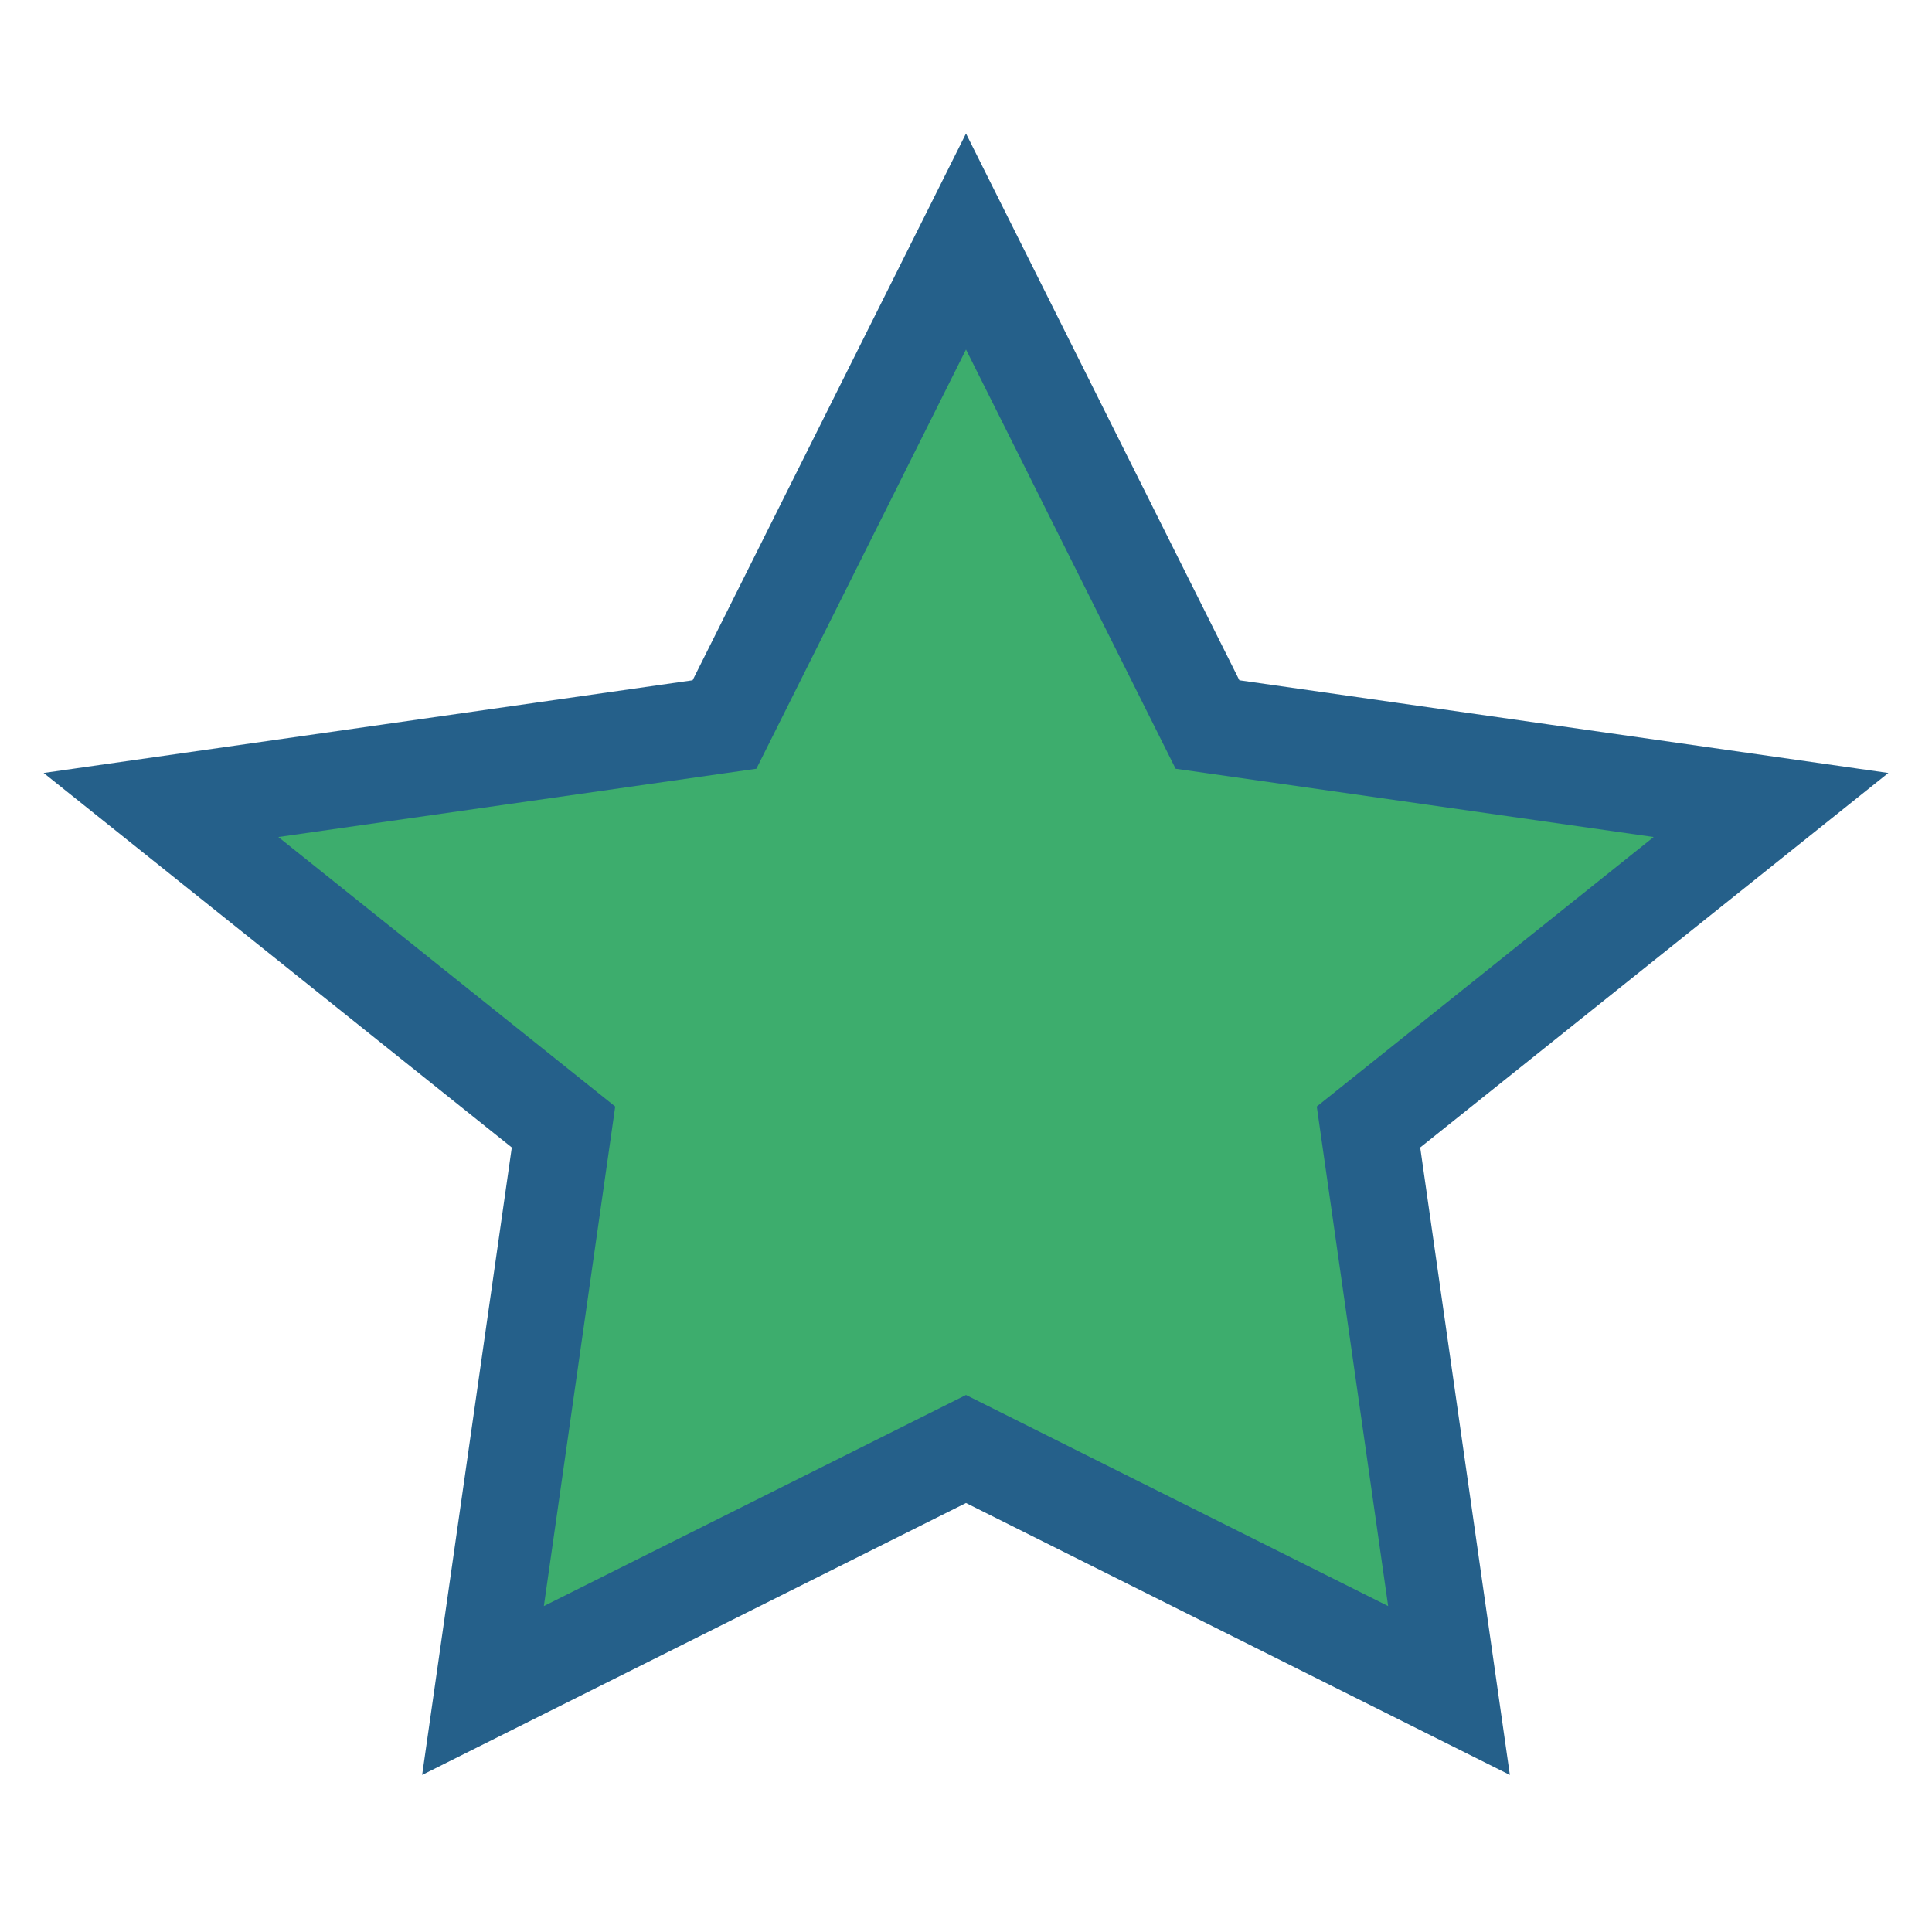 <?xml version="1.0" encoding="UTF-8"?>
<svg xmlns="http://www.w3.org/2000/svg" width="24" height="24" viewBox="0 0 24 24"><polygon points="12,3 15,9 22,10 17,14 18,21 12,18 6,21 7,14 2,10 9,9" fill="#3dad6d" stroke="#25608a" stroke-width="1.2"/></svg>